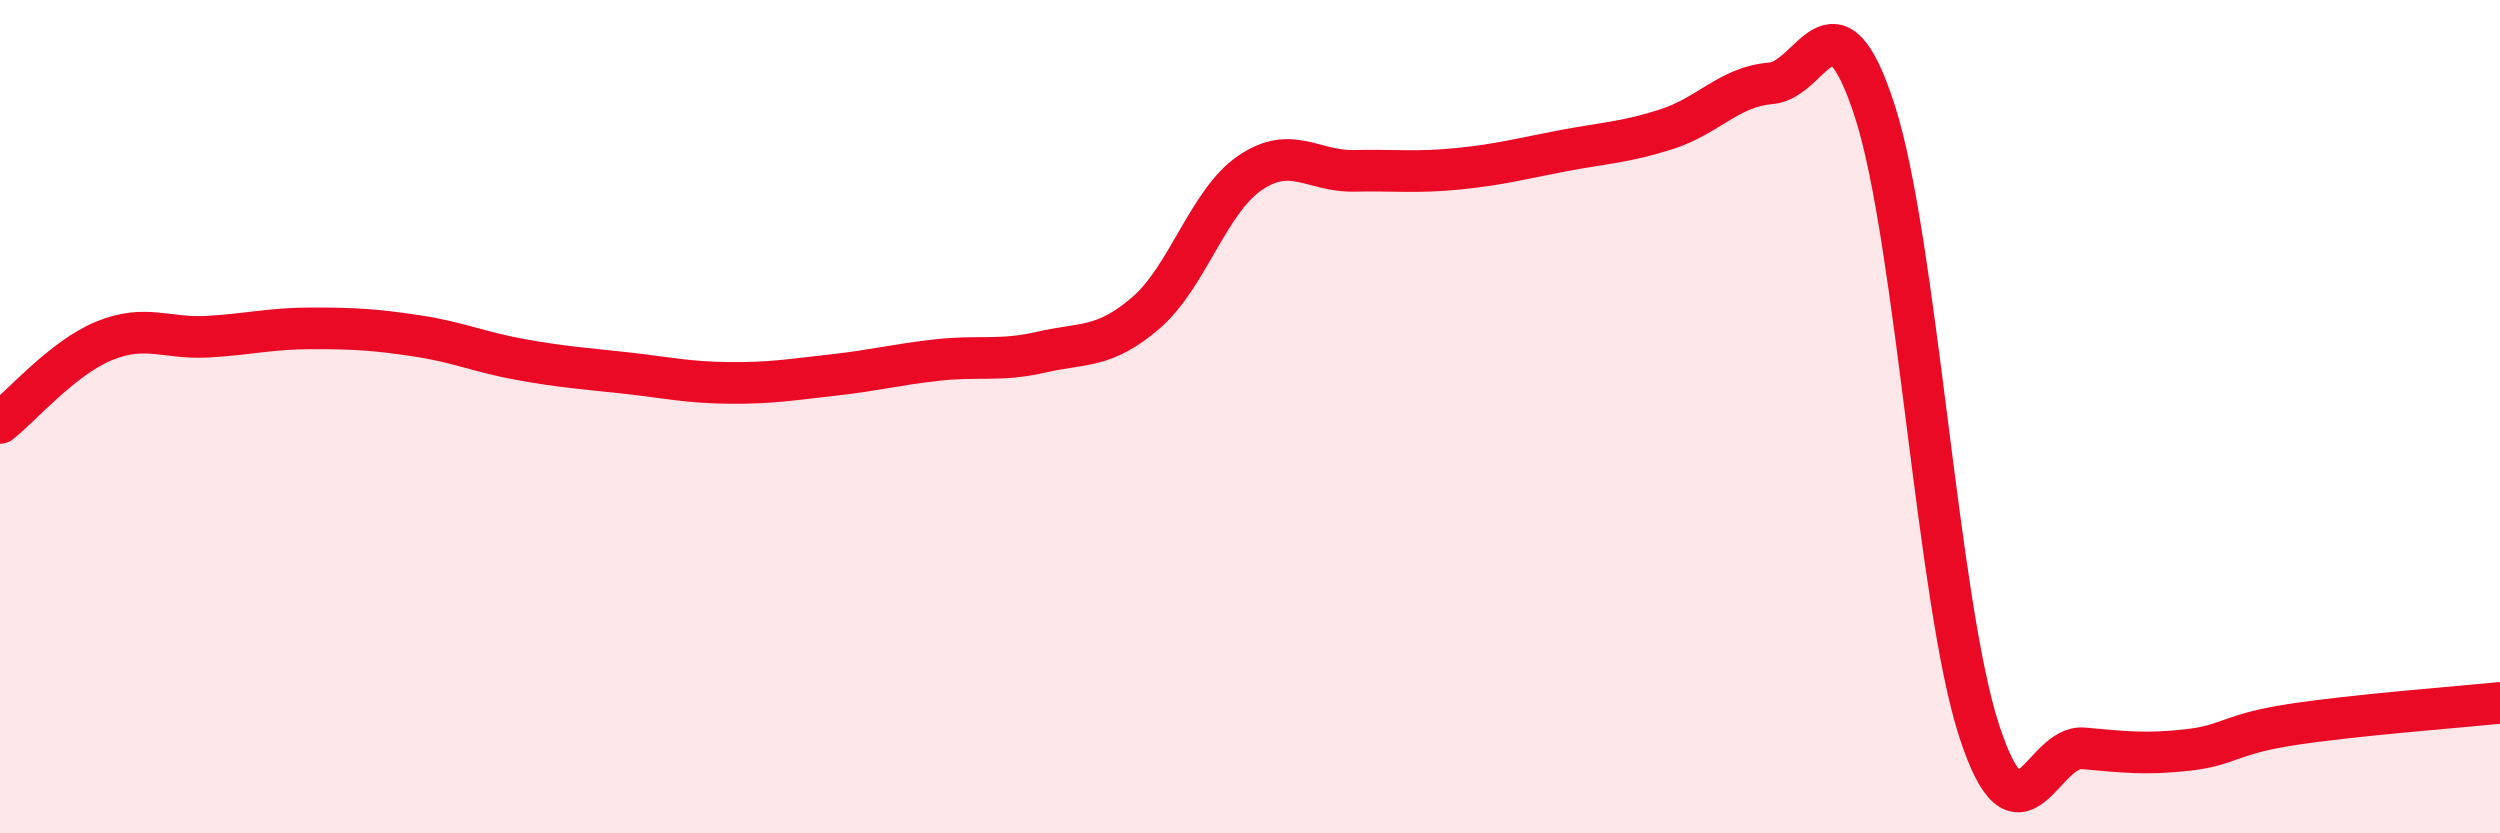 
    <svg width="60" height="20" viewBox="0 0 60 20" xmlns="http://www.w3.org/2000/svg">
      <path
        d="M 0,10.15 C 0.5,9.76 1.5,8.59 2.5,8.18 C 3.5,7.77 4,8.14 5,8.08 C 6,8.02 6.5,7.88 7.5,7.88 C 8.5,7.88 9,7.91 10,8.06 C 11,8.21 11.5,8.45 12.5,8.63 C 13.5,8.81 14,8.84 15,8.95 C 16,9.06 16.5,9.18 17.5,9.19 C 18.5,9.2 19,9.11 20,9 C 21,8.89 21.5,8.75 22.5,8.64 C 23.5,8.53 24,8.68 25,8.45 C 26,8.22 26.5,8.37 27.5,7.51 C 28.5,6.65 29,4.83 30,4.15 C 31,3.47 31.5,4.12 32.5,4.1 C 33.5,4.08 34,4.15 35,4.05 C 36,3.95 36.5,3.81 37.5,3.62 C 38.5,3.43 39,3.42 40,3.1 C 41,2.78 41.5,2.08 42.5,2 C 43.5,1.92 44,-0.43 45,2.68 C 46,5.79 46.5,14.48 47.5,17.54 C 48.5,20.6 49,17.87 50,17.96 C 51,18.05 51.5,18.11 52.5,18 C 53.5,17.89 53.5,17.62 55,17.39 C 56.5,17.16 59,16.97 60,16.87L60 20L0 20Z"
        fill="#EB0A25"
        opacity="0.1"
        stroke-linecap="round"
        stroke-linejoin="round"
      />
      <path
        d="M 0,10.15 C 0.5,9.76 1.5,8.59 2.5,8.18 C 3.5,7.77 4,8.14 5,8.08 C 6,8.02 6.5,7.88 7.5,7.88 C 8.5,7.88 9,7.91 10,8.06 C 11,8.21 11.5,8.45 12.5,8.63 C 13.5,8.81 14,8.84 15,8.95 C 16,9.06 16.5,9.18 17.5,9.19 C 18.5,9.2 19,9.11 20,9 C 21,8.89 21.5,8.75 22.5,8.64 C 23.5,8.53 24,8.68 25,8.45 C 26,8.22 26.5,8.37 27.5,7.51 C 28.5,6.65 29,4.83 30,4.15 C 31,3.47 31.5,4.12 32.5,4.1 C 33.5,4.08 34,4.15 35,4.05 C 36,3.95 36.5,3.81 37.5,3.62 C 38.5,3.43 39,3.42 40,3.1 C 41,2.78 41.5,2.08 42.5,2 C 43.5,1.92 44,-0.43 45,2.68 C 46,5.79 46.5,14.48 47.5,17.54 C 48.5,20.6 49,17.87 50,17.96 C 51,18.05 51.5,18.11 52.5,18 C 53.5,17.89 53.5,17.62 55,17.39 C 56.5,17.16 59,16.97 60,16.87"
        stroke="#EB0A25"
        stroke-width="1"
        fill="none"
        stroke-linecap="round"
        stroke-linejoin="round"
      />
    </svg>
  